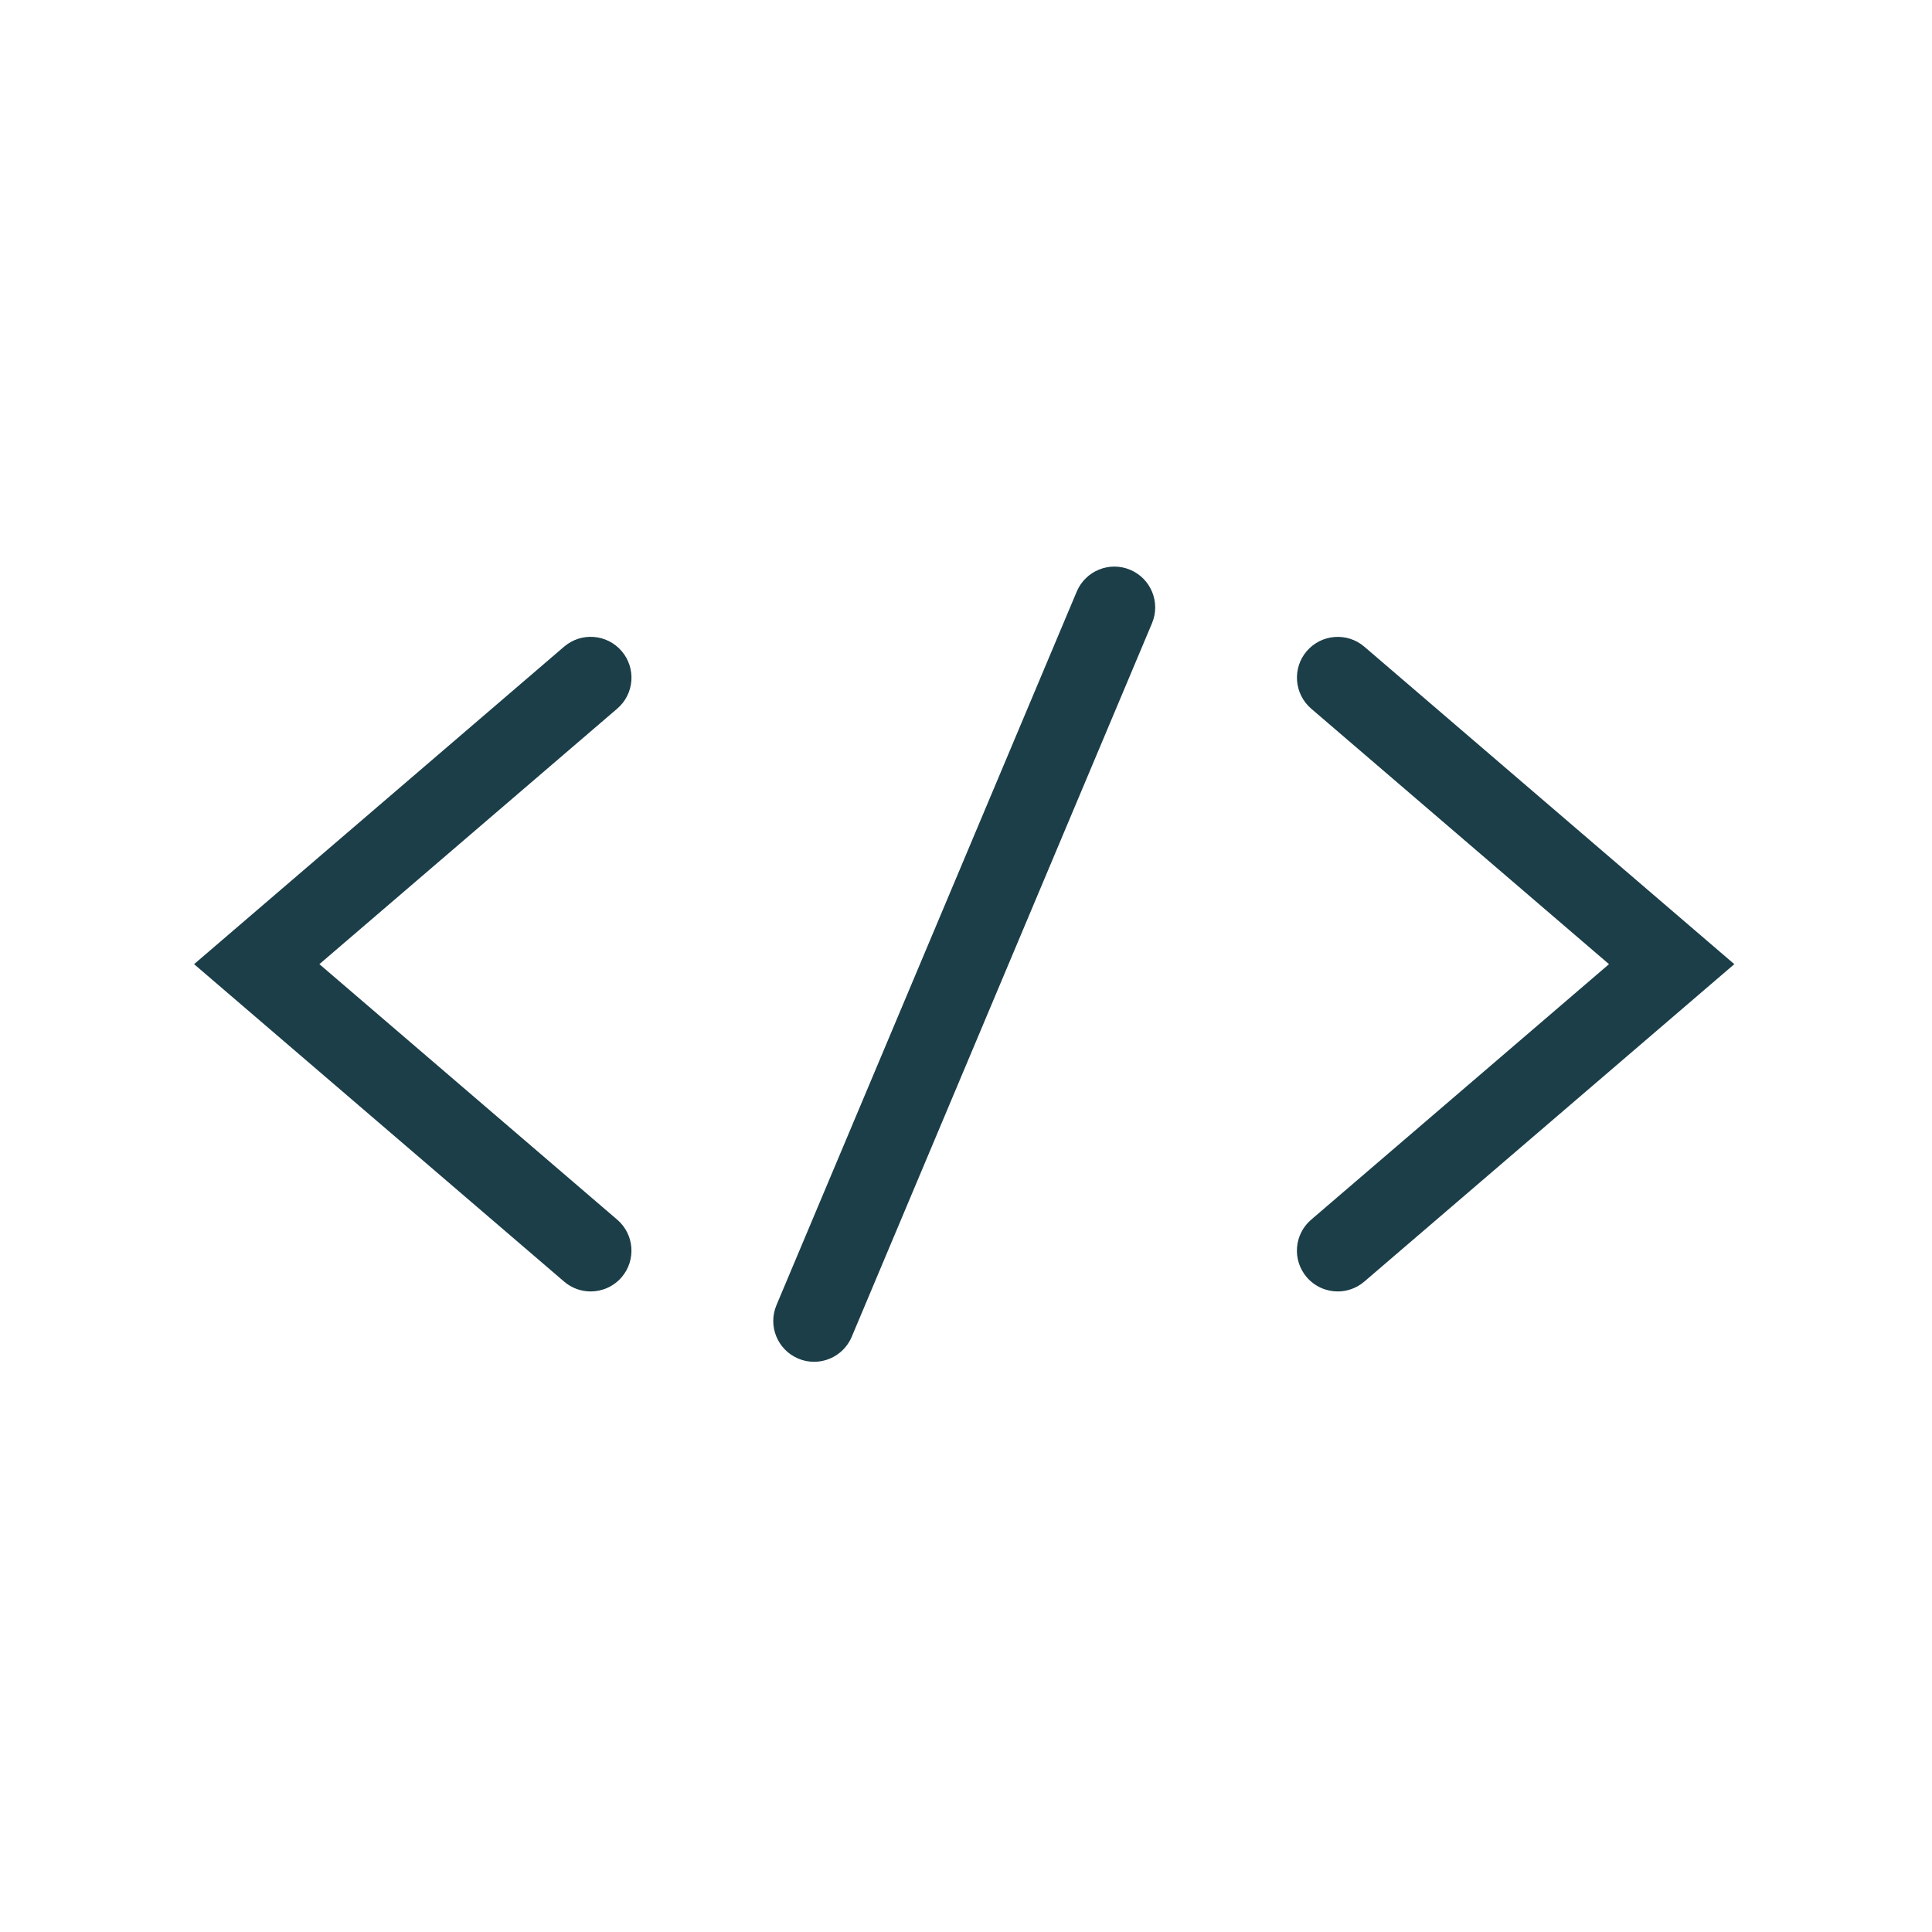 <svg xmlns="http://www.w3.org/2000/svg" id="a" data-name="Ebene 1" viewBox="0.0 0.0 284.0 284.0" width="150" height="150">
  <path d="M86.82,189.84c-1.38,0-2.77-.48-3.9-1.45l-54.39-46.66,54.39-46.67c2.52-2.16,6.3-1.87,8.46.65,2.16,2.52,1.87,6.3-.65,8.46l-43.78,37.56,43.78,37.56c2.52,2.16,2.8,5.95.65,8.46-1.19,1.38-2.87,2.09-4.56,2.09Z" style="fill: #1b3e48;" />
  <path d="M196.65,189.84c-1.69,0-3.37-.71-4.56-2.09-2.16-2.52-1.87-6.3.65-8.46l43.78-37.56-43.78-37.56c-2.51-2.16-2.8-5.95-.65-8.46,2.16-2.51,5.95-2.8,8.46-.65l54.39,46.67-54.39,46.66c-1.13.97-2.52,1.45-3.9,1.45Z" style="fill: #1b3e48;" />
  <path d="M119.66,200.18c-.78,0-1.56-.15-2.32-.47-3.05-1.29-4.49-4.8-3.2-7.86l44.14-104.89c1.29-3.05,4.8-4.49,7.86-3.2,3.05,1.29,4.49,4.8,3.2,7.86l-44.14,104.89c-.97,2.29-3.19,3.67-5.53,3.67Z" style="fill: #1b3e48;" />
</svg>